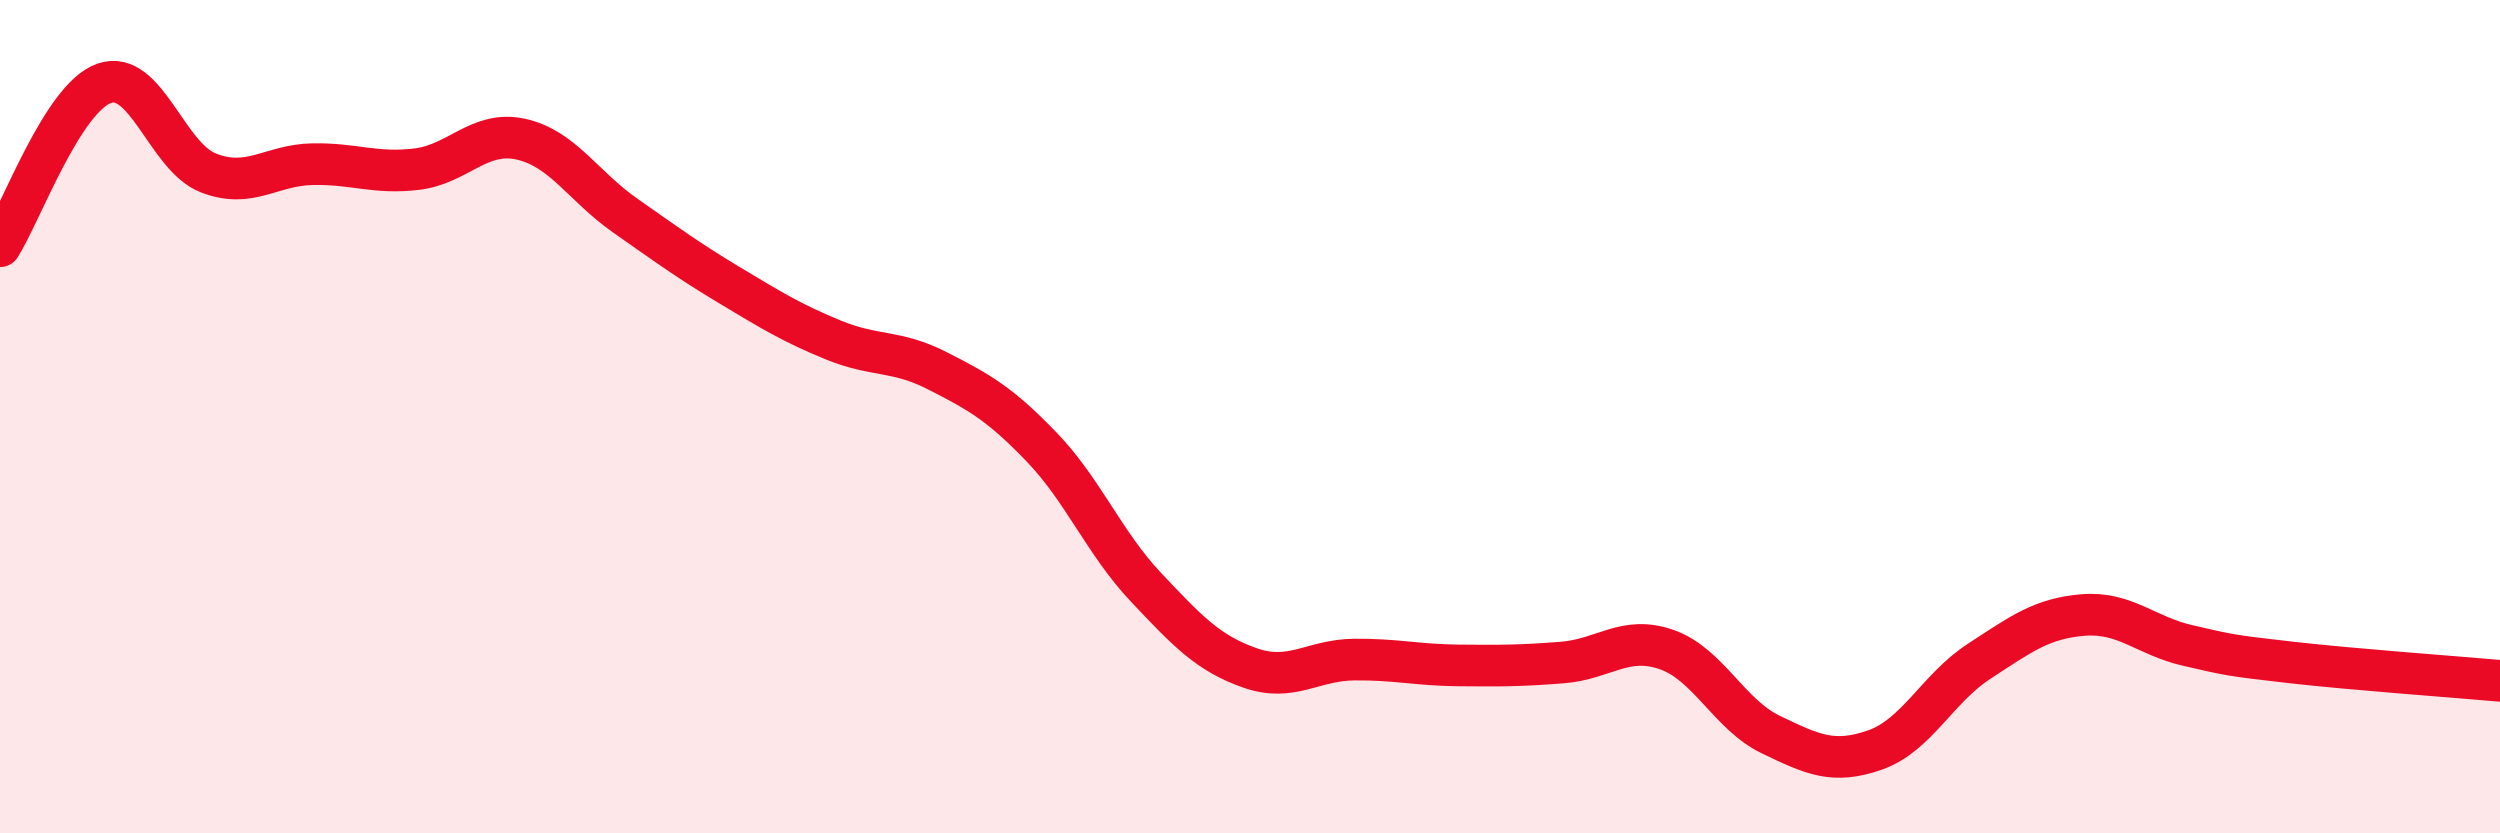 
    <svg width="60" height="20" viewBox="0 0 60 20" xmlns="http://www.w3.org/2000/svg">
      <path
        d="M 0,5.91 C 0.5,5.13 1.5,2.35 2.5,2 C 3.5,1.65 4,3.76 5,4.15 C 6,4.54 6.5,3.96 7.5,3.94 C 8.5,3.92 9,4.18 10,4.06 C 11,3.94 11.5,3.12 12.5,3.34 C 13.5,3.56 14,4.47 15,5.17 C 16,5.87 16.5,6.24 17.5,6.84 C 18.5,7.44 19,7.75 20,8.16 C 21,8.57 21.5,8.39 22.5,8.9 C 23.5,9.41 24,9.69 25,10.73 C 26,11.77 26.5,13.03 27.5,14.09 C 28.5,15.15 29,15.68 30,16.03 C 31,16.38 31.5,15.84 32.5,15.83 C 33.5,15.82 34,15.96 35,15.97 C 36,15.98 36.5,15.98 37.5,15.9 C 38.5,15.82 39,15.24 40,15.59 C 41,15.94 41.5,17.15 42.5,17.63 C 43.5,18.11 44,18.35 45,18 C 46,17.65 46.5,16.52 47.5,15.87 C 48.5,15.22 49,14.84 50,14.76 C 51,14.68 51.5,15.26 52.5,15.49 C 53.5,15.72 53.5,15.73 55,15.9 C 56.5,16.07 59,16.25 60,16.34L60 20L0 20Z"
        fill="#EB0A25"
        opacity="0.1"
        stroke-linecap="round"
        stroke-linejoin="round"
      />
      <path
        d="M 0,5.91 C 0.5,5.13 1.5,2.35 2.5,2 C 3.5,1.65 4,3.76 5,4.15 C 6,4.54 6.5,3.96 7.5,3.94 C 8.5,3.92 9,4.18 10,4.06 C 11,3.94 11.5,3.12 12.5,3.34 C 13.5,3.56 14,4.47 15,5.17 C 16,5.87 16.5,6.24 17.5,6.84 C 18.5,7.44 19,7.75 20,8.16 C 21,8.57 21.5,8.39 22.5,8.9 C 23.5,9.41 24,9.69 25,10.73 C 26,11.77 26.5,13.03 27.5,14.09 C 28.5,15.15 29,15.68 30,16.03 C 31,16.38 31.5,15.84 32.5,15.83 C 33.5,15.82 34,15.96 35,15.97 C 36,15.98 36.5,15.98 37.5,15.9 C 38.5,15.82 39,15.24 40,15.59 C 41,15.94 41.5,17.15 42.5,17.63 C 43.5,18.11 44,18.35 45,18 C 46,17.65 46.5,16.52 47.5,15.87 C 48.5,15.22 49,14.84 50,14.76 C 51,14.68 51.5,15.26 52.5,15.49 C 53.5,15.72 53.5,15.73 55,15.9 C 56.5,16.07 59,16.25 60,16.34"
        stroke="#EB0A25"
        stroke-width="1"
        fill="none"
        stroke-linecap="round"
        stroke-linejoin="round"
      />
    </svg>
  